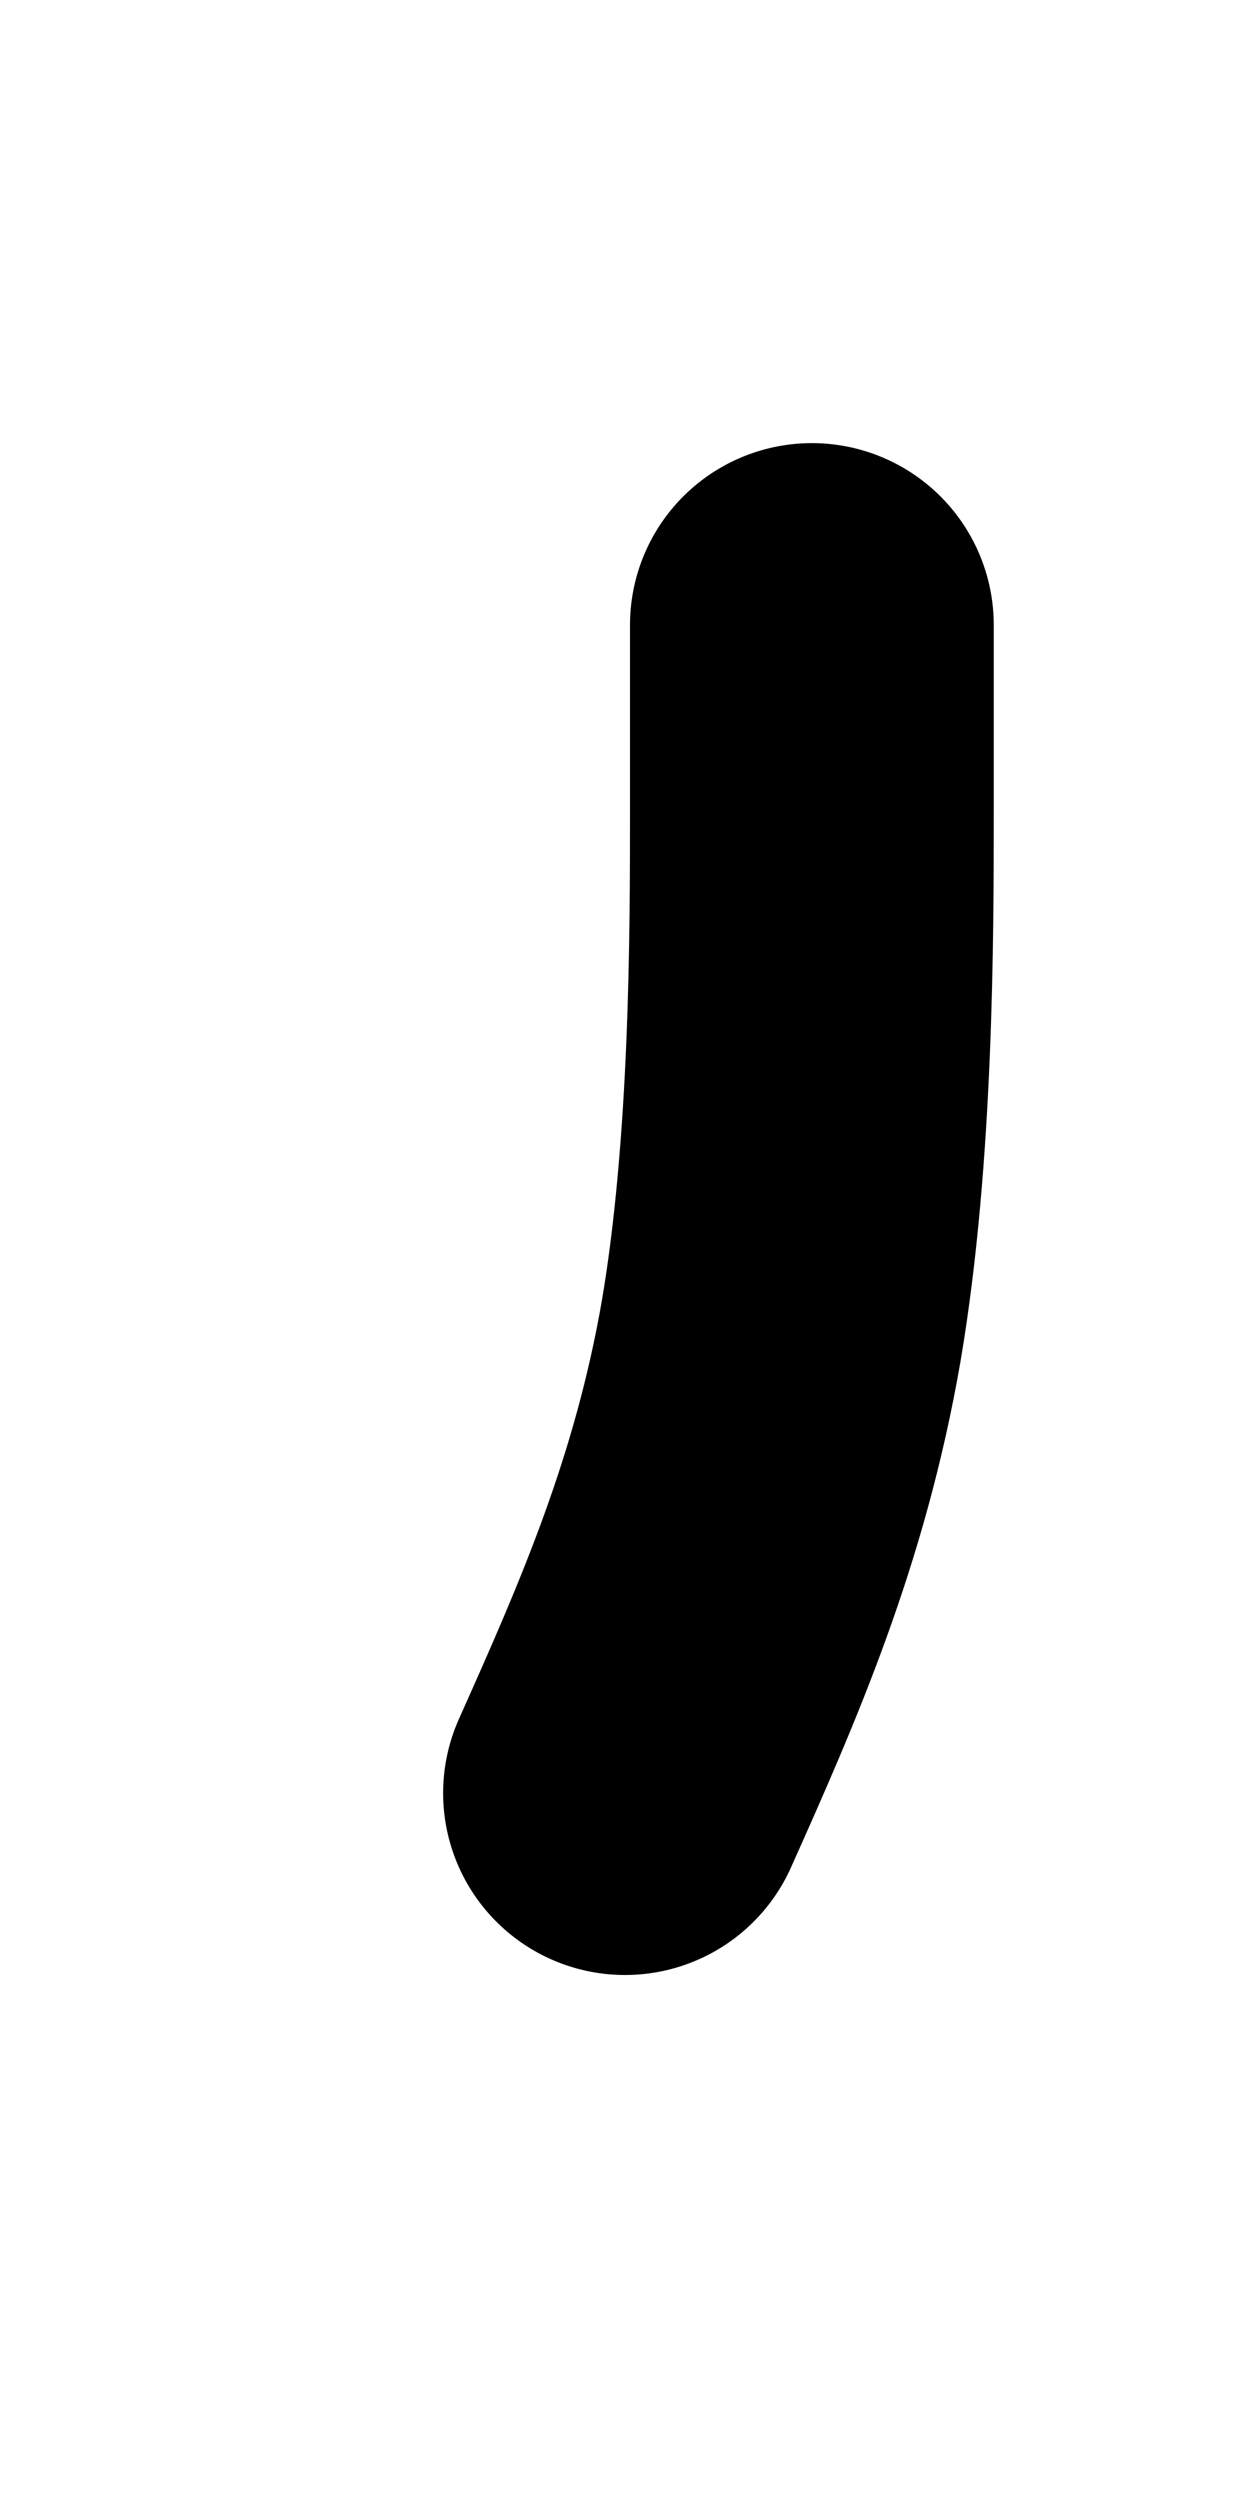 <?xml version="1.0" encoding="utf-8"?>
<svg xmlns="http://www.w3.org/2000/svg" fill="none" height="100%" overflow="visible" preserveAspectRatio="none" style="display: block;" viewBox="0 0 2 4" width="100%">
<path d="M1.299 1C1.299 1.049 1.299 1.099 1.299 1.297C1.299 1.495 1.299 1.84 1.25 2.129C1.2 2.418 1.102 2.641 1 2.869" id="Vector 651" stroke="black" stroke-linecap="round" stroke-width="0.582"/>
</svg>